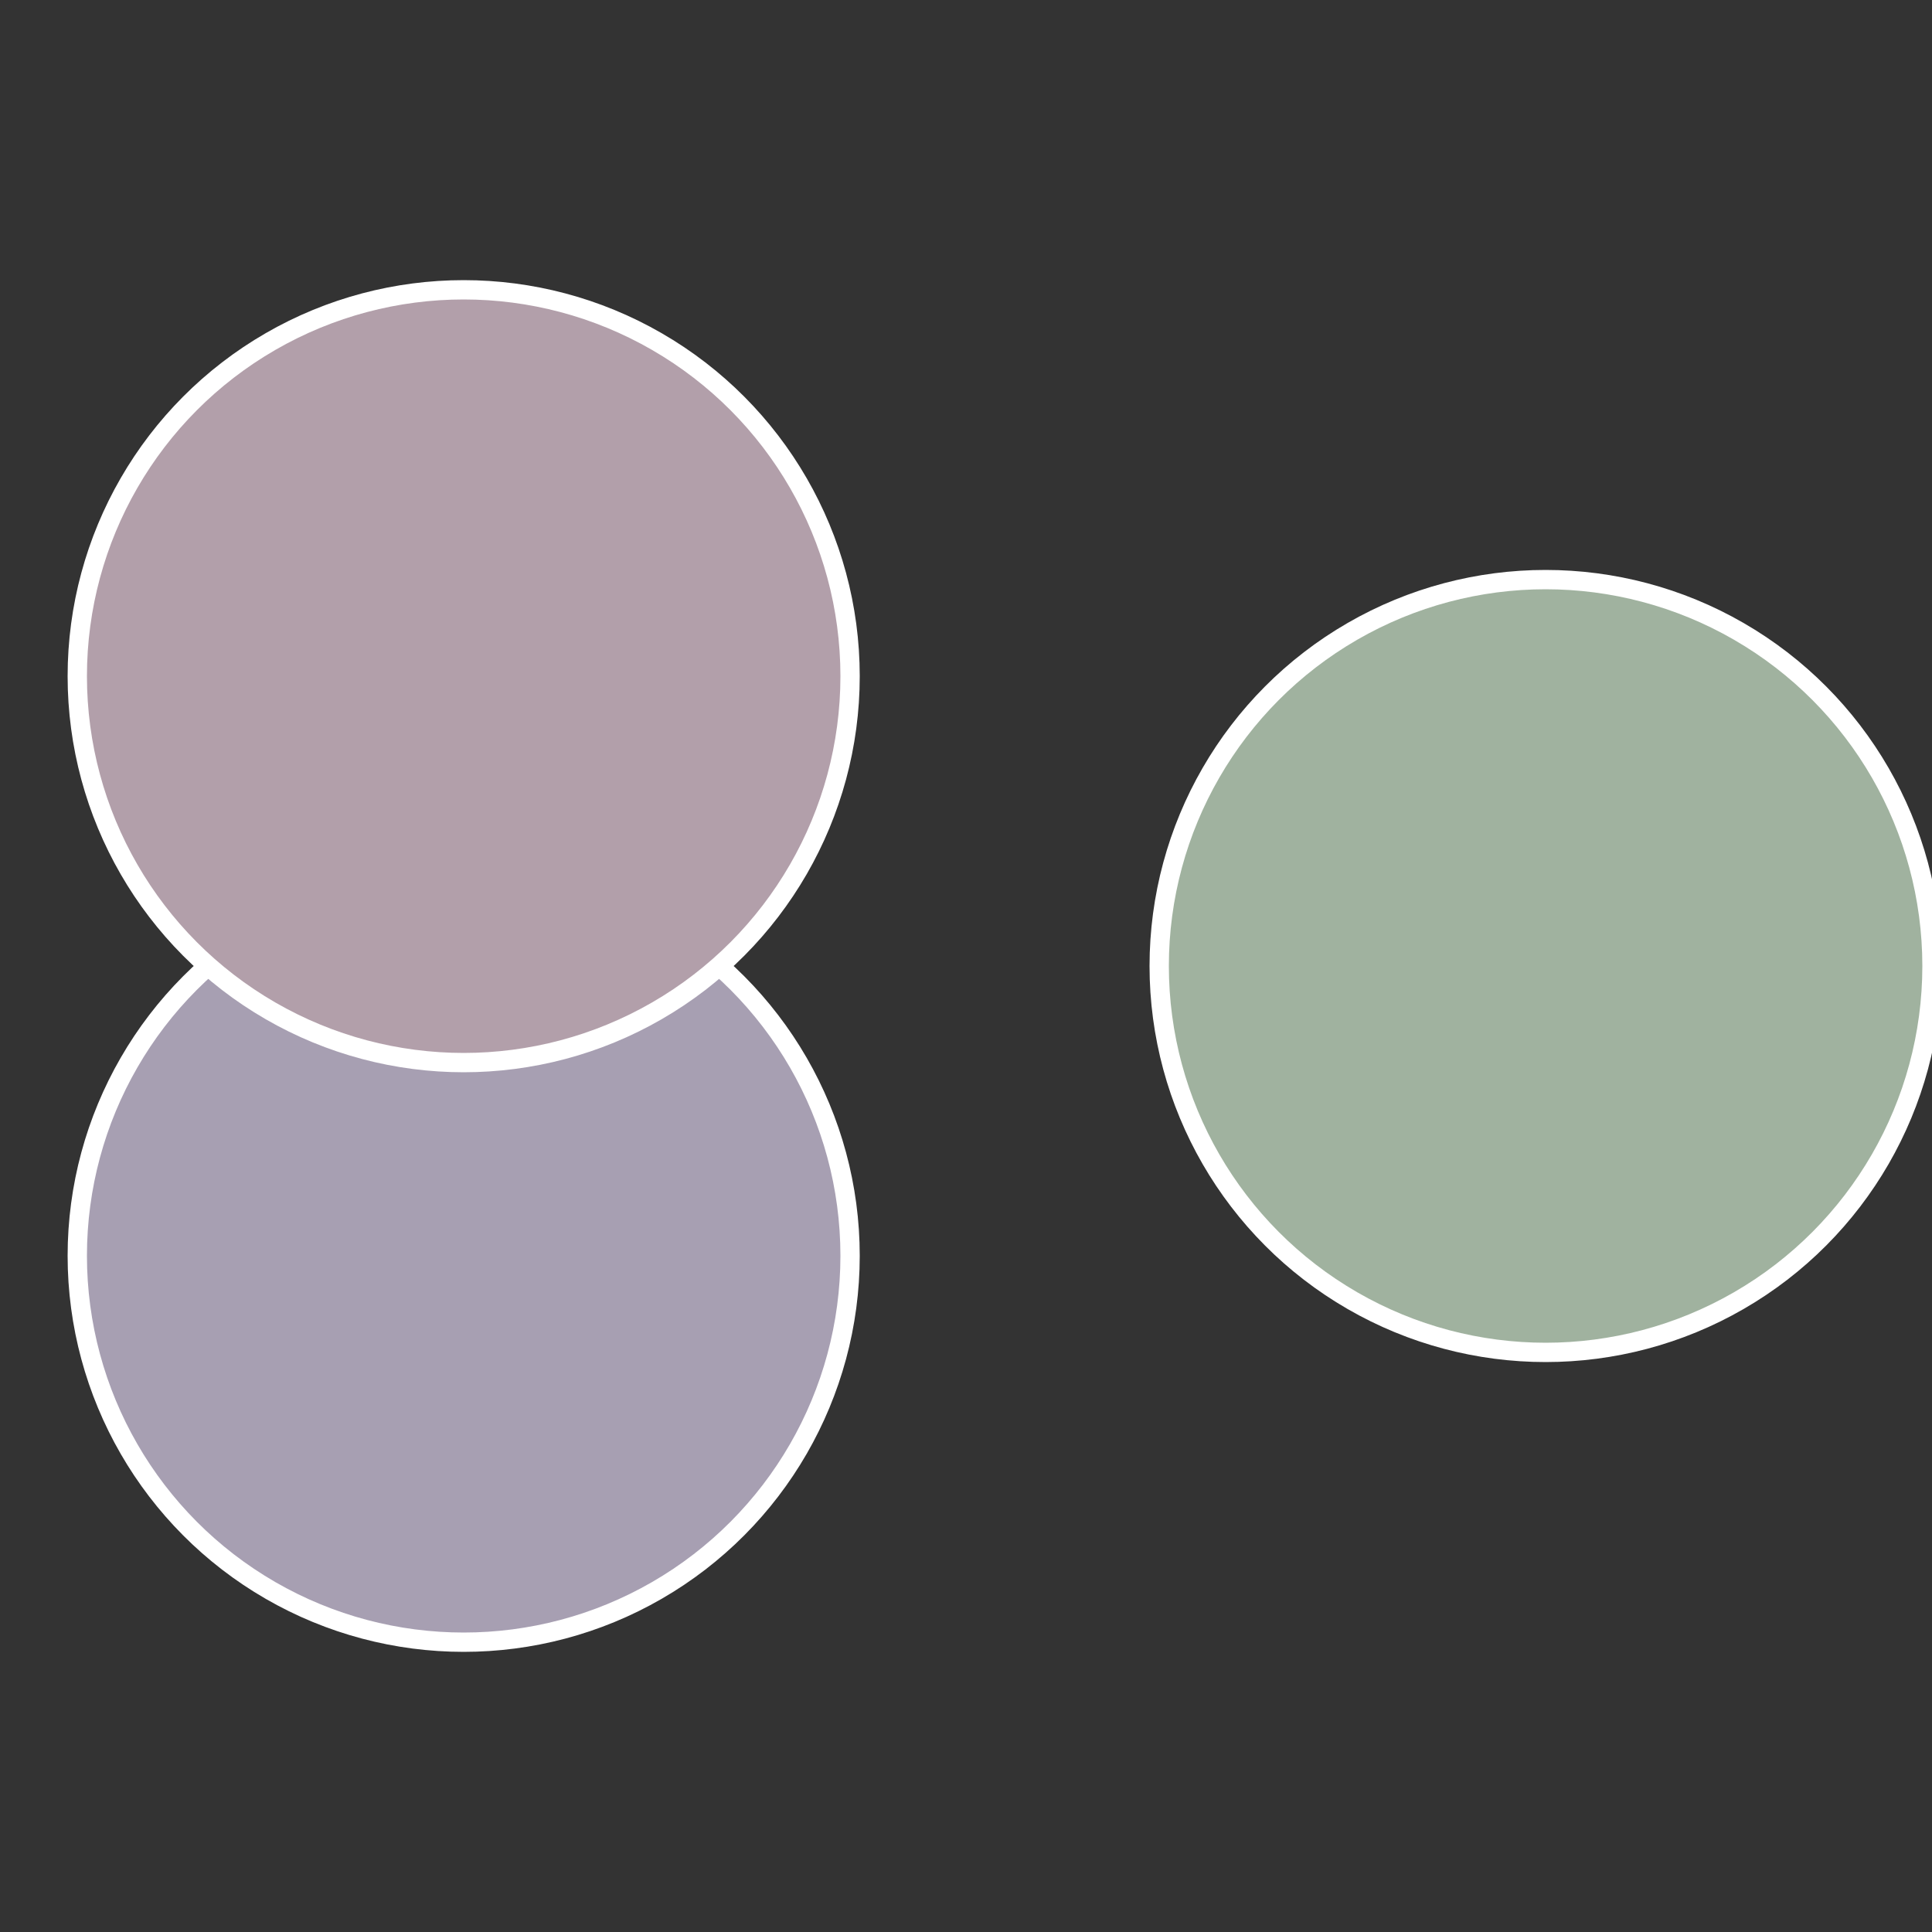 <?xml version="1.0" standalone="no"?>
<svg width="500" height="500" viewBox="-1 -1 2 2" xmlns="http://www.w3.org/2000/svg">
 
                <rect x="-1" y="-1" width="2" height="2" fill="#333333" stroke="none"/>
 
                <circle cx="0.6" cy="0" r="0.4" fill="#a0b29f" stroke="#fff" stroke-width="1%" />
             
                <circle cx="-0.52" cy="0.3" r="0.4" fill="#a79fb2" stroke="#fff" stroke-width="1%" />
             
                <circle cx="-0.52" cy="-0.3" r="0.4" fill="#b29faa" stroke="#fff" stroke-width="1%" />
            </svg>
